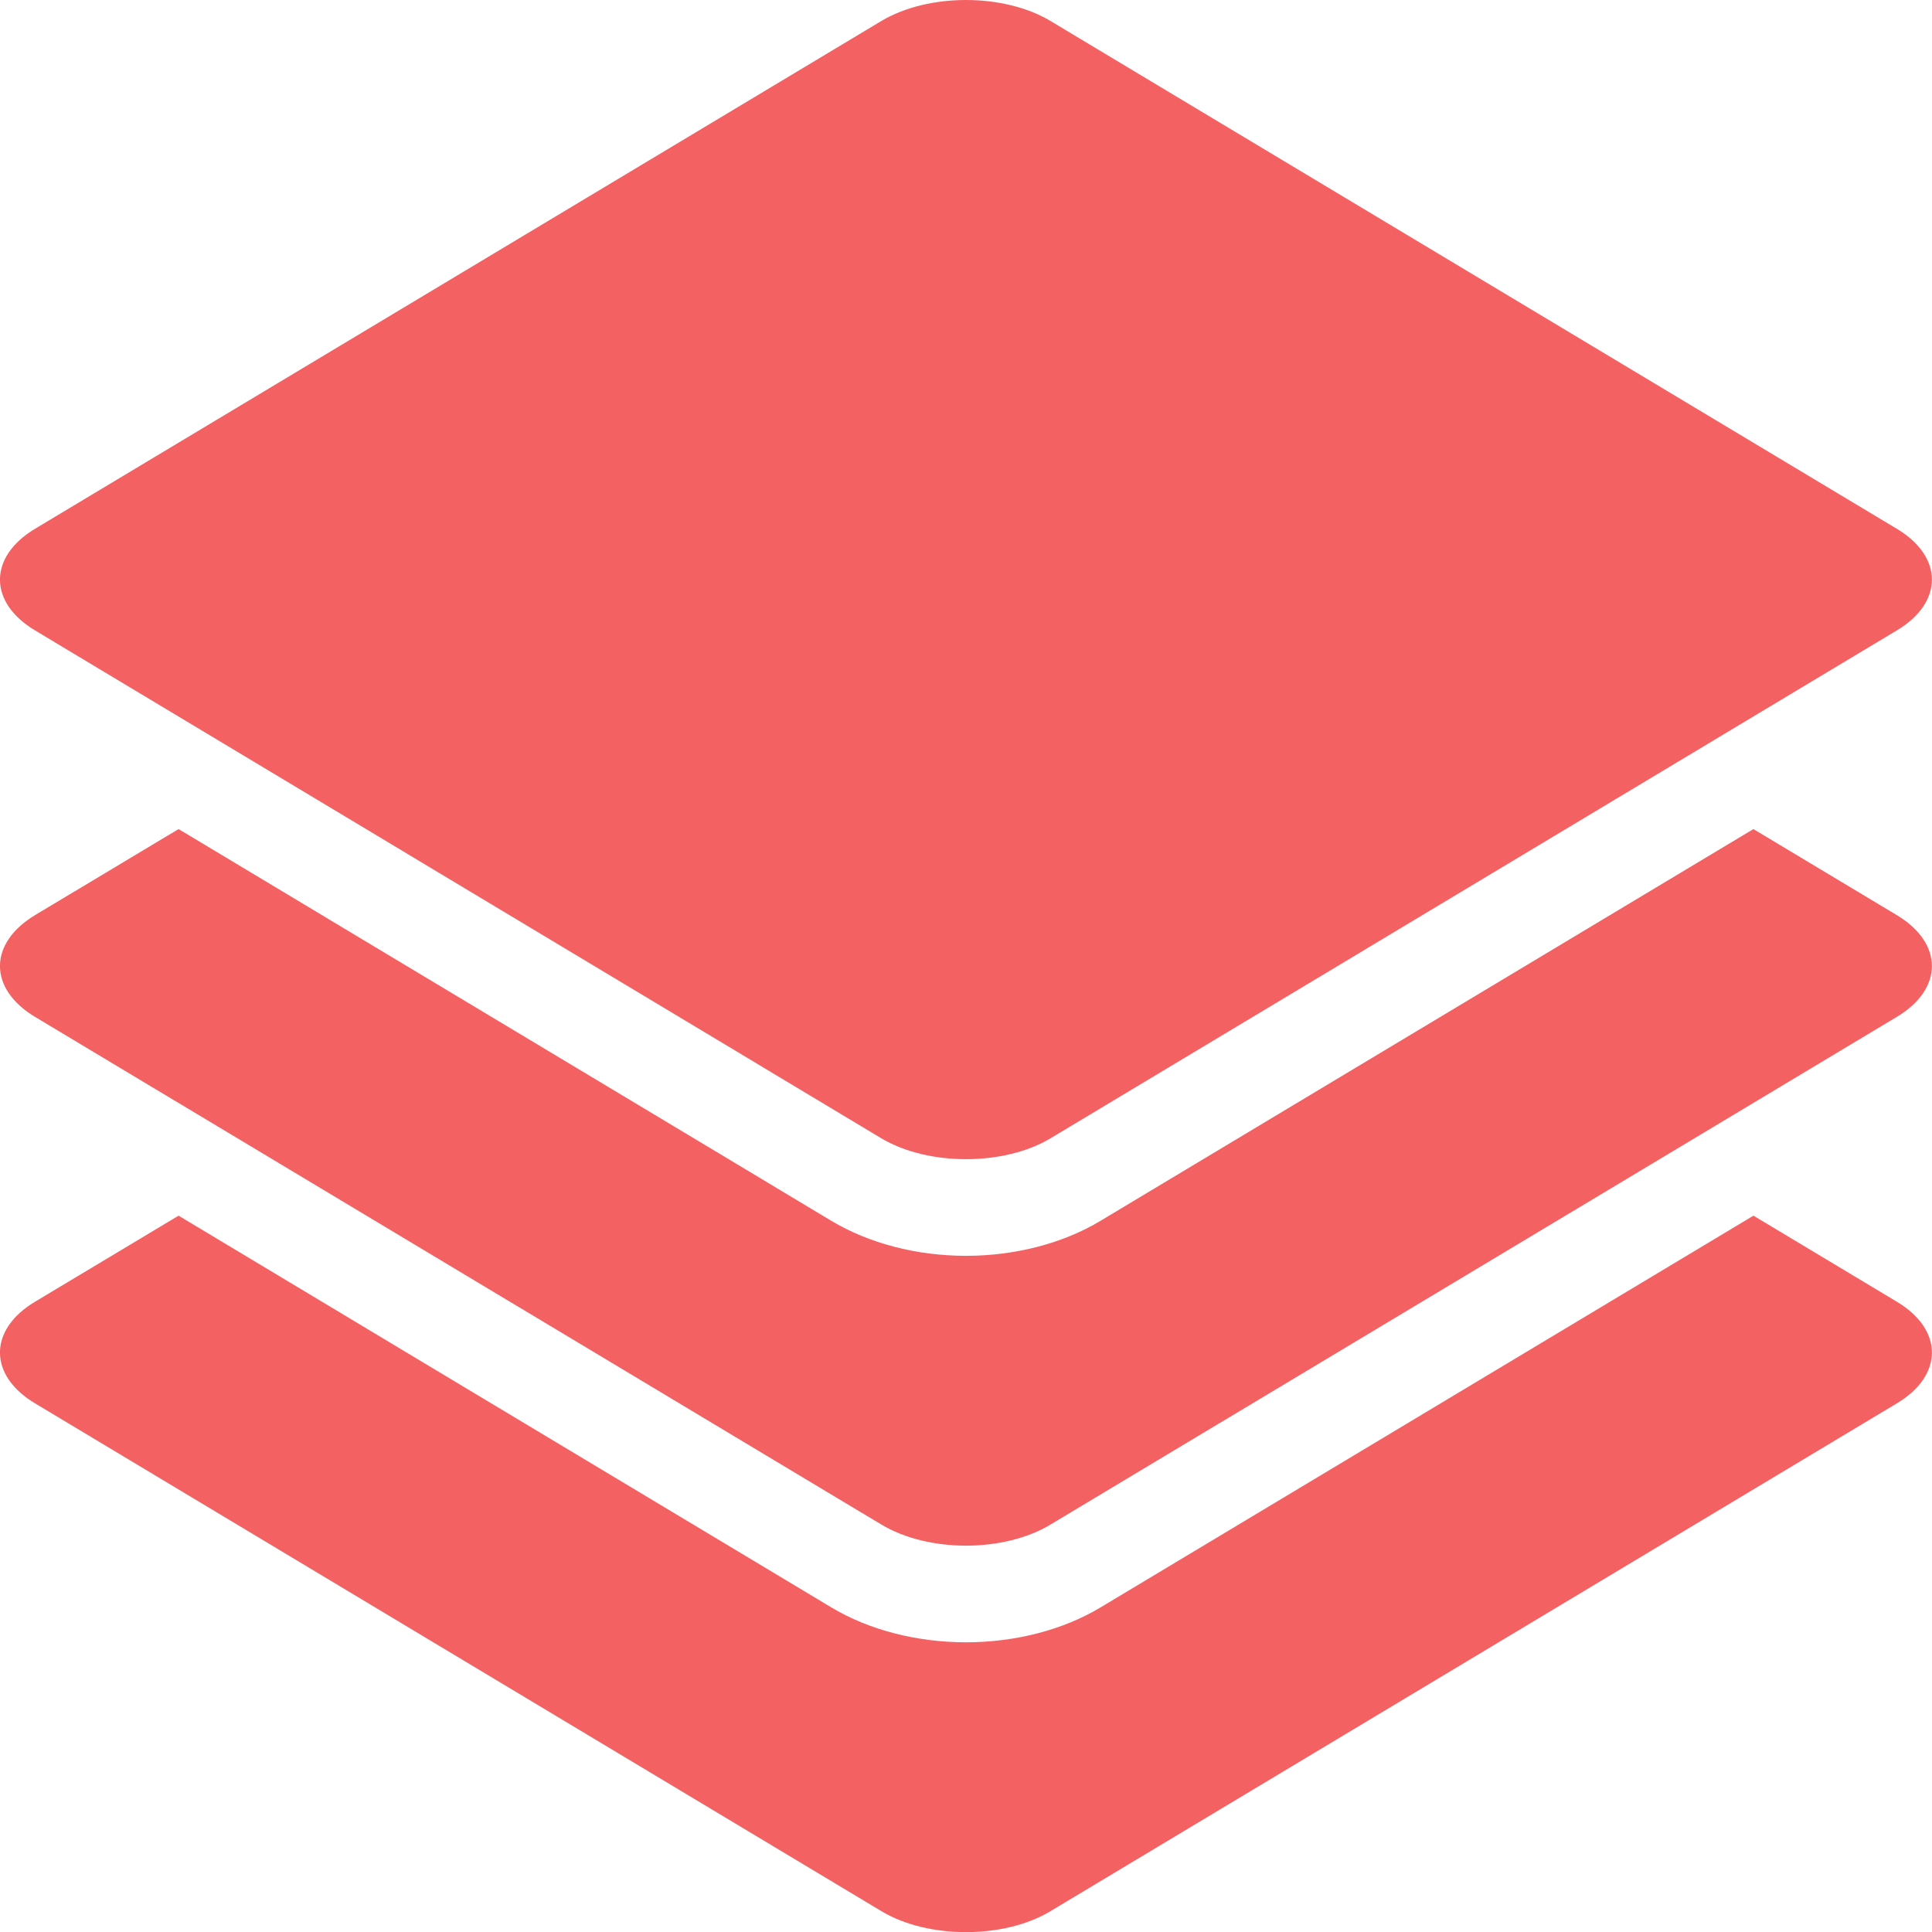 <svg xmlns="http://www.w3.org/2000/svg" xmlns:xlink="http://www.w3.org/1999/xlink" width="15.352" height="15.354" viewBox="0 0 15.352 15.354" fill="none">
<path d="M15.073 11.151L8.348 15.186C8.163 15.298 7.919 15.353 7.676 15.353C7.433 15.353 7.189 15.298 7.003 15.186L0.278 11.151C-0.093 10.929 -0.093 10.566 0.278 10.344L1.419 9.66L6.608 12.774C6.906 12.952 7.284 13.05 7.676 13.05C8.067 13.05 8.446 12.952 8.743 12.774L13.933 9.66L15.073 10.344C15.444 10.566 15.444 10.929 15.073 11.151Z"   fill="rgba(243, 97, 99, 1)" >
</path>
<path d="M15.073 8.08L8.348 12.114C8.163 12.226 7.919 12.282 7.676 12.282C7.433 12.282 7.189 12.226 7.003 12.114L0.278 8.08C-0.093 7.857 -0.093 7.496 0.278 7.272L1.419 6.588L6.608 9.702C6.906 9.88 7.284 9.979 7.676 9.979C8.067 9.979 8.446 9.88 8.743 9.702L13.933 6.588L15.073 7.272C15.444 7.496 15.444 7.857 15.073 8.08Z"   fill="rgba(243, 97, 99, 1)" >
</path>
<path d="M15.073 5.009L8.348 9.045C8.163 9.156 7.919 9.211 7.676 9.211C7.433 9.211 7.189 9.156 7.003 9.045L0.278 5.009C-0.093 4.787 -0.093 4.425 0.278 4.202L7.003 0.167C7.189 0.056 7.433 0 7.676 0C7.919 0 8.163 0.056 8.348 0.167L15.073 4.202C15.444 4.425 15.444 4.787 15.073 5.009Z"   fill="rgba(243, 97, 99, 1)" >
</path>
</svg>

